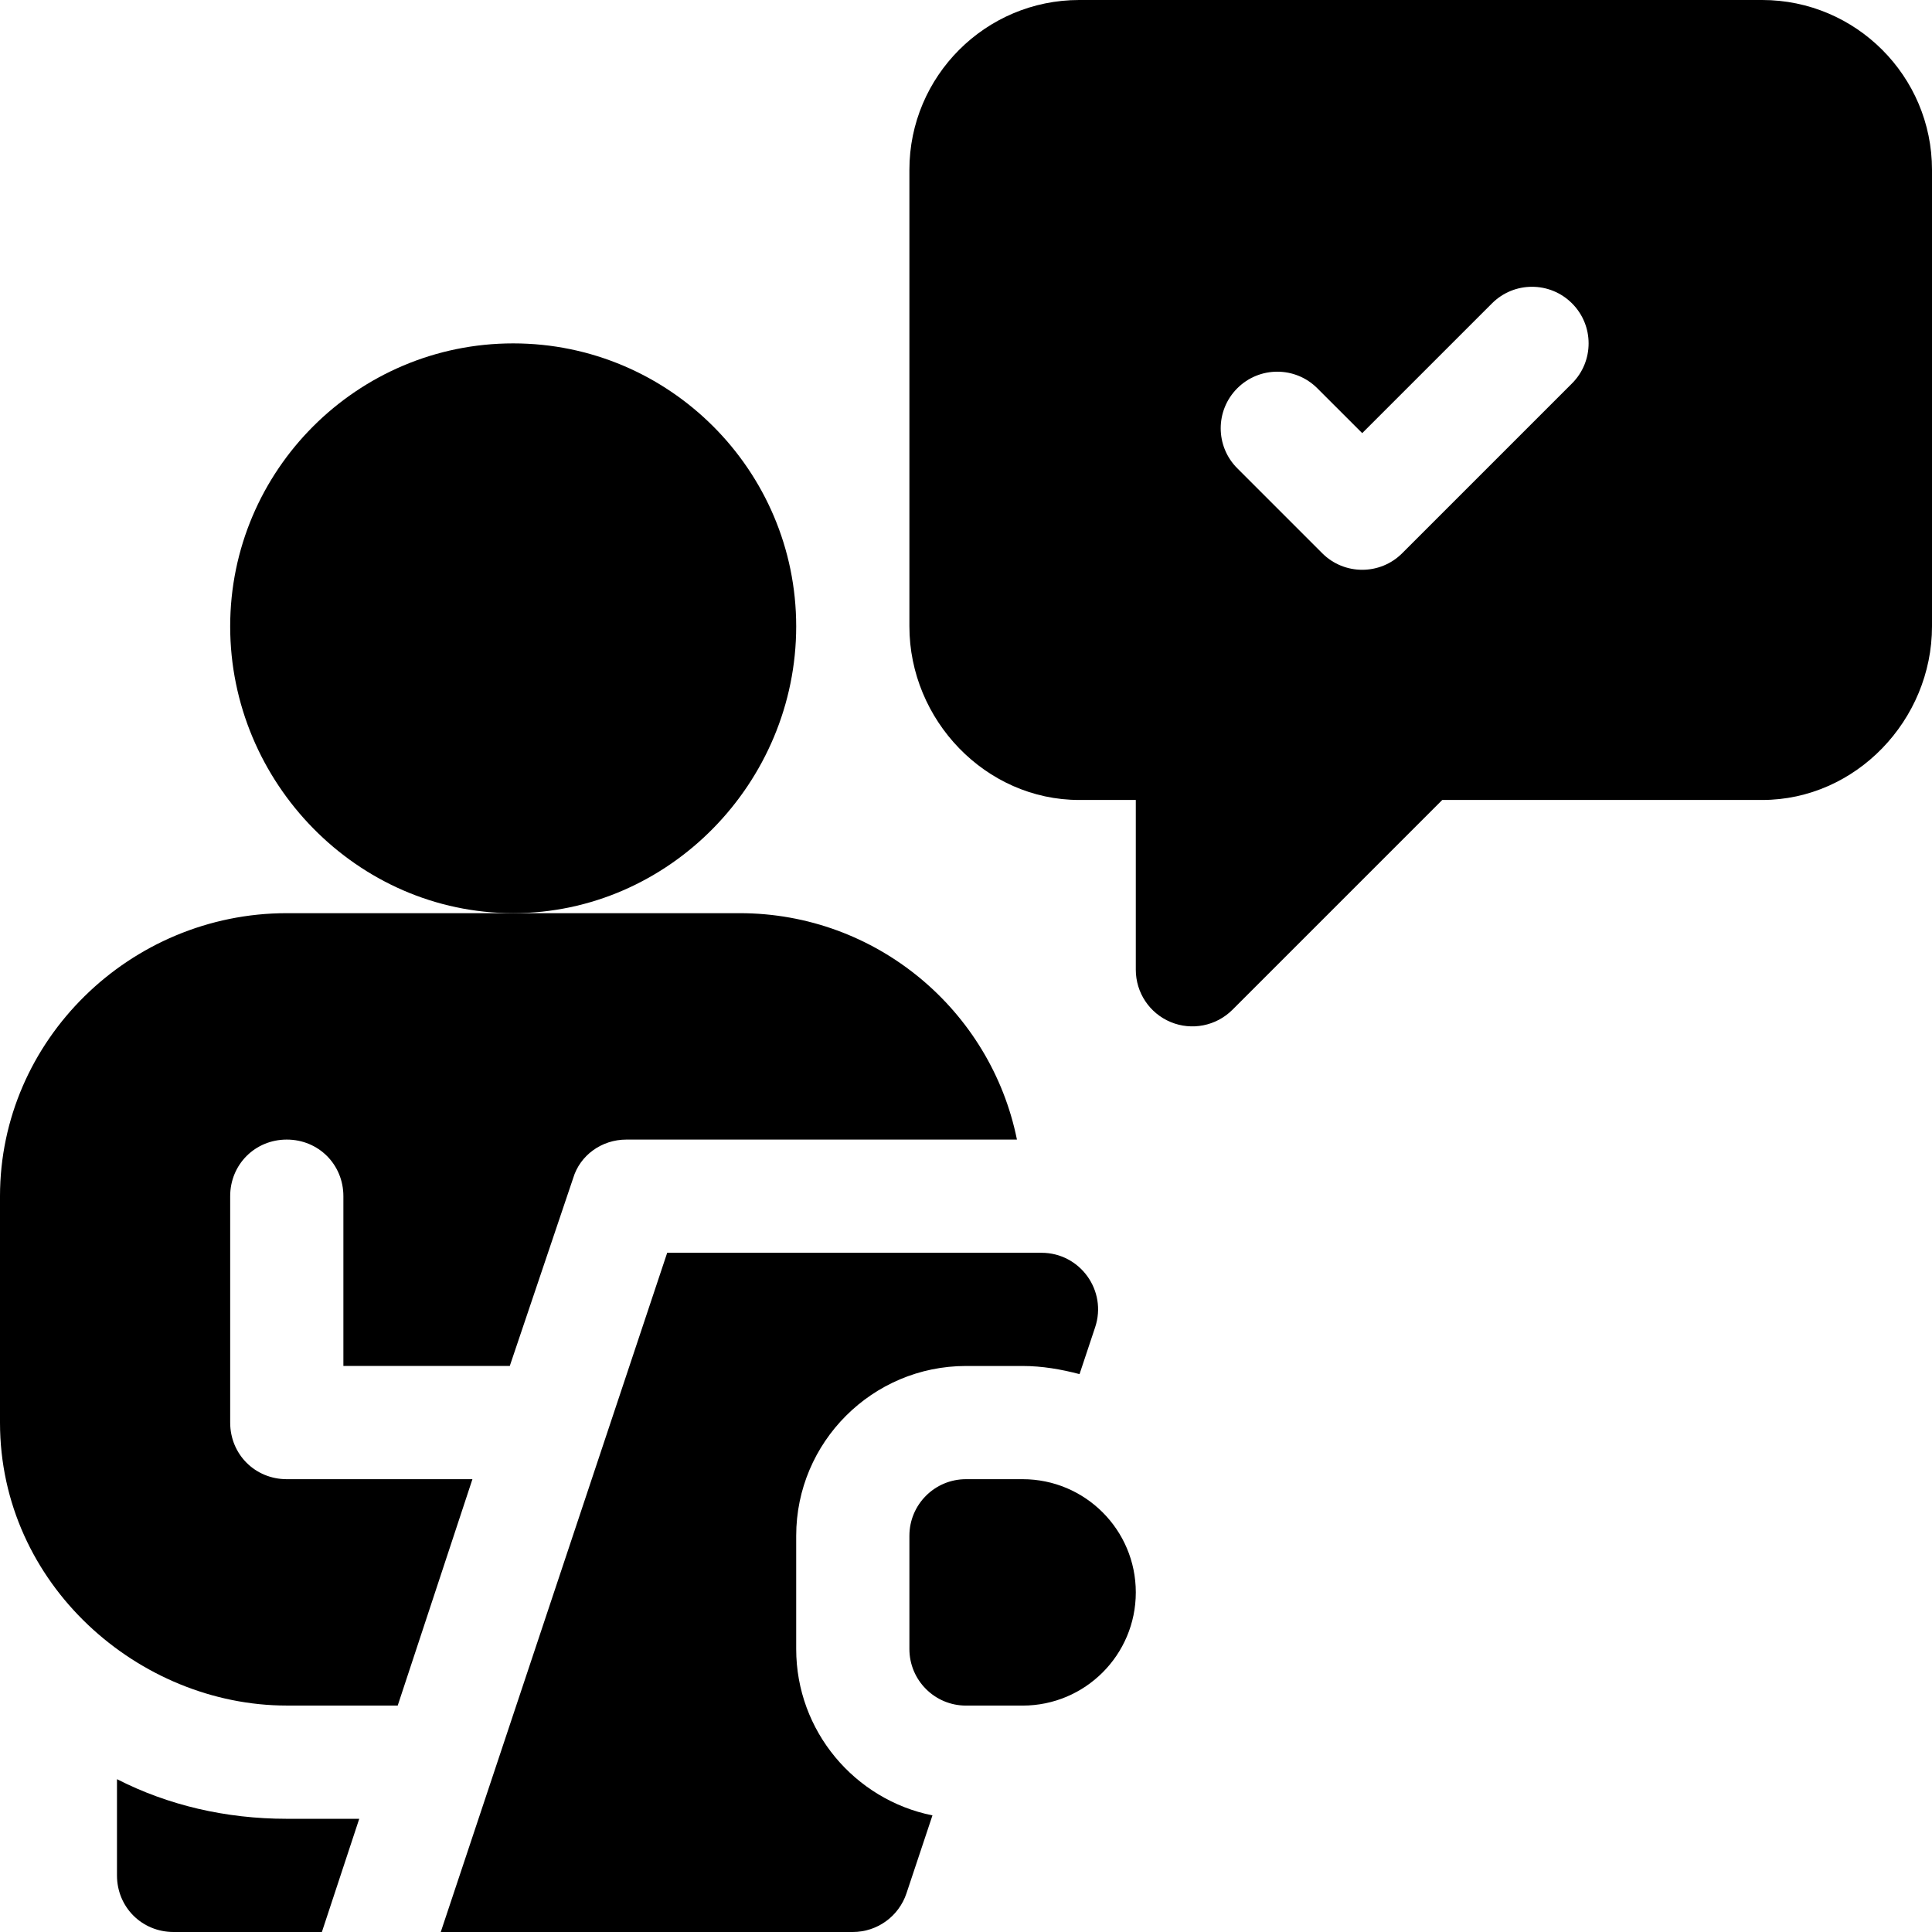 <?xml version="1.0" encoding="UTF-8"?><svg xmlns="http://www.w3.org/2000/svg" xmlns:xlink="http://www.w3.org/1999/xlink" height="384.0" preserveAspectRatio="xMidYMid meet" version="1.0" viewBox="0.0 0.0 384.0 384.0" width="384.0" zoomAndPan="magnify"><g id="change1_1"><path d="M 158.25 124.5 C 158.25 93.484 133.016 68.25 102 68.25 C 70.984 68.25 45.75 93.484 45.75 124.5 C 45.75 155.516 70.984 181.5 102 181.5 C 133.016 181.5 158.25 155.516 158.25 124.5 Z M 158.25 124.5" fill="inherit"/><path d="M 203.25 294 L 192 294 C 185.785 294 180.75 299.035 180.75 305.25 L 180.75 327.75 C 180.75 333.965 185.785 339 192 339 L 203.25 339 C 215.676 339 225.75 328.926 225.75 316.5 C 225.75 304.074 215.676 294 203.25 294 Z M 203.25 294" fill="inherit"/><path d="M 63.977 384 L 71.402 361.5 L 57 361.5 C 44.852 361.5 33.375 358.801 23.25 353.625 L 23.25 372.75 C 23.25 379.051 28.199 384 34.5 384 Z M 63.977 384" fill="inherit"/><path d="M 57 338.992 L 79.051 338.992 C 78.129 341.773 93.117 296.371 93.898 294 L 57 294 C 50.699 294 45.75 289.051 45.75 282.75 L 45.75 237.75 C 45.75 231.449 50.699 226.5 57 226.5 C 63.301 226.5 68.25 231.449 68.25 237.75 L 68.25 271.492 L 101.324 271.492 C 100.527 273.859 113.129 236.516 113.926 234.148 C 115.277 229.648 119.551 226.5 124.5 226.5 L 202.125 226.5 C 196.949 200.852 174.227 181.5 147 181.5 L 57 181.5 C 25.855 181.5 0 206.742 0 237.75 L 0 282.75 C 0 314.926 27.621 338.992 57 338.992 Z M 57 338.992" fill="inherit"/><path d="M 206.996 249 L 132.609 249 L 87.605 384 L 169.5 384 C 174.34 384 178.637 380.902 180.168 376.312 L 185.332 360.824 C 169.906 357.719 158.25 344.078 158.25 327.75 L 158.25 305.25 C 158.25 286.641 173.391 271.5 192 271.5 L 203.25 271.5 C 207.18 271.5 210.93 272.168 214.566 273.117 L 217.668 263.805 C 220.098 256.523 214.676 249 206.996 249 Z M 206.996 249" fill="inherit"/><path d="M 350.25 0 L 214.5 0 C 195.891 0 180.75 15.141 180.75 33.75 L 180.75 124.5 C 180.75 143.109 195.891 159 214.5 159 L 225.75 159 L 225.75 192.75 C 225.75 197.297 228.484 201.406 232.695 203.145 C 236.844 204.875 241.711 203.945 244.953 200.703 L 286.66 159 L 350.25 159 C 368.859 159 384 143.109 384 124.5 L 384 33.75 C 384 15.141 368.859 0 350.25 0 Z M 312.453 76.203 L 278.703 109.953 C 276.508 112.152 273.629 113.25 270.75 113.25 C 267.871 113.25 264.992 112.152 262.797 109.953 L 245.922 93.078 C 241.527 88.684 241.527 81.566 245.922 77.172 C 250.316 72.777 257.434 72.777 261.828 77.172 L 270.75 86.09 L 296.547 60.297 C 300.941 55.902 308.059 55.902 312.453 60.297 C 316.848 64.691 316.848 71.809 312.453 76.203 Z M 312.453 76.203" fill="inherit"/></g></svg>
